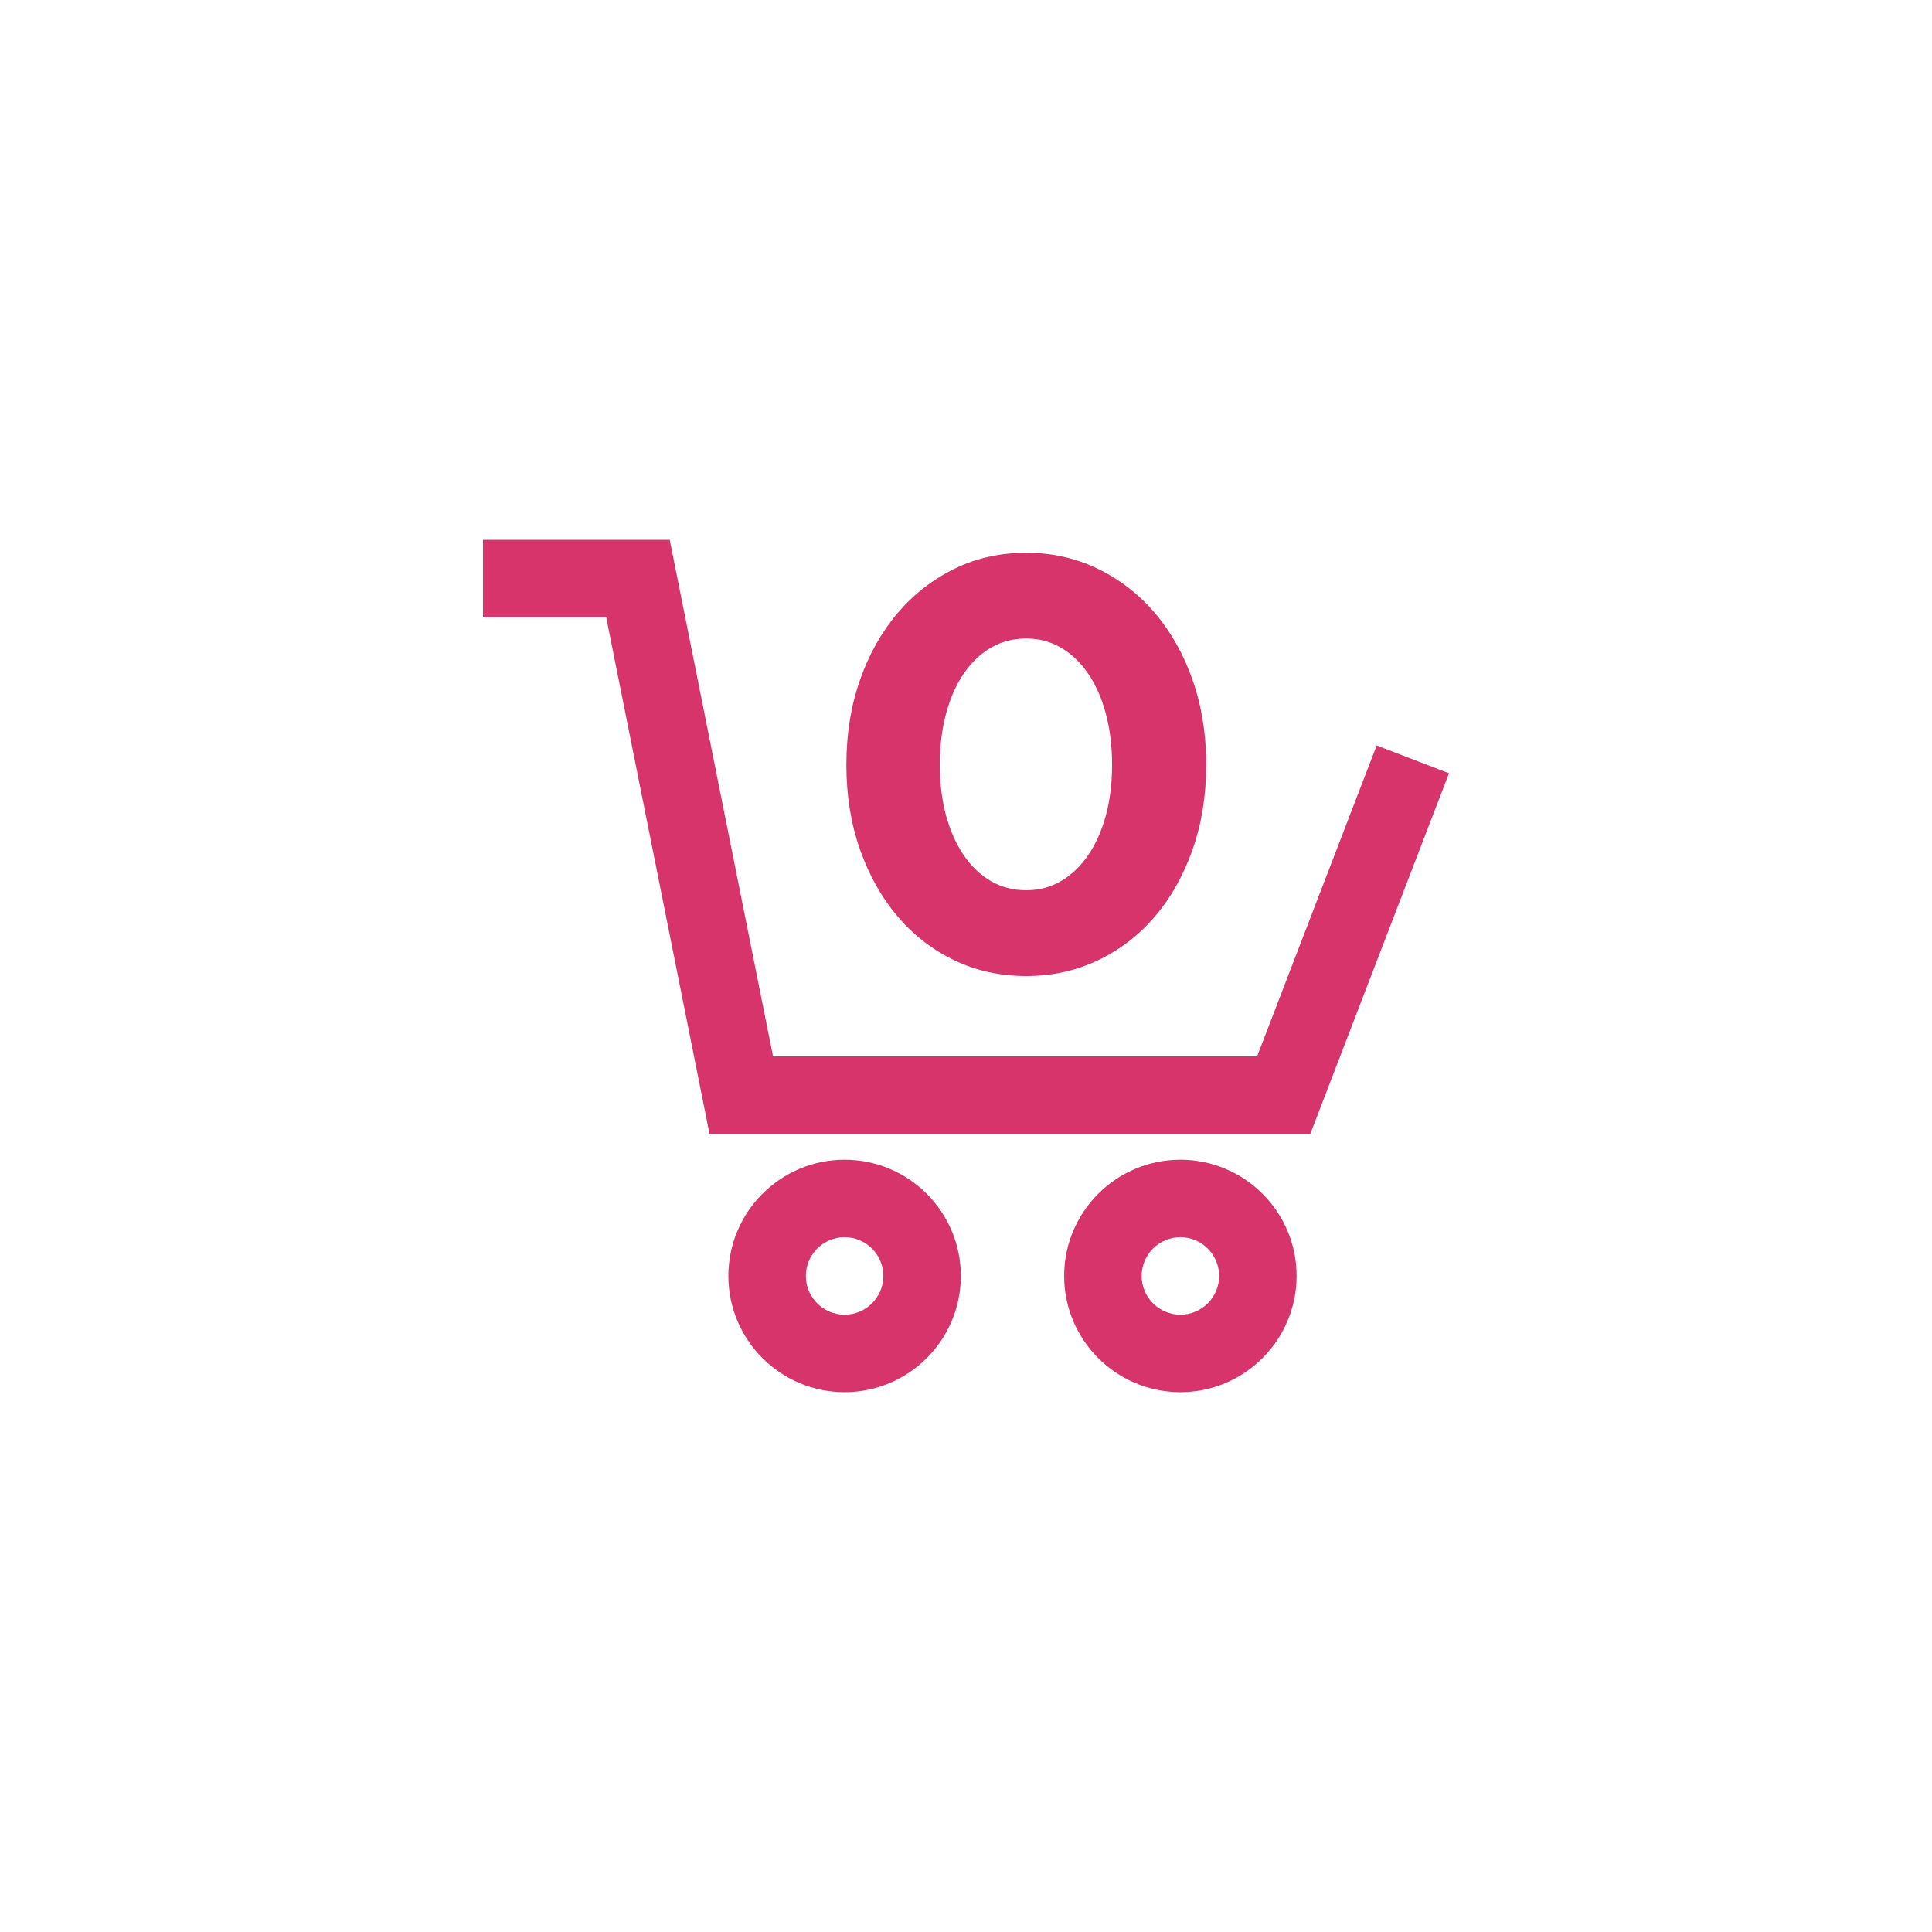 <svg xmlns="http://www.w3.org/2000/svg" version="1.1" xmlns:xlink="http://www.w3.org/1999/xlink" width="512" height="512" x="0" y="0" viewBox="0 0 512 512" style="enable-background:new 0 0 512 512" xml:space="preserve" class=""><g transform="matrix(0.5,0,0,0.5,128,128)"><path d="m473.668 139.109-63.386 164.805H153.733L98.973 30.118H0v41.069h65.305l54.759 273.797h318.424L512 153.853zM191.658 358.674c-33.969 0-61.604 27.634-61.604 61.604s27.636 61.604 61.604 61.604c33.969 0 61.604-27.634 61.604-61.604s-27.636-61.604-61.604-61.604zm0 82.139c-11.323 0-20.535-9.211-20.535-20.535s9.212-20.535 20.535-20.535 20.535 9.211 20.535 20.535-9.212 20.535-20.535 20.535zM369.626 358.674c-33.969 0-61.604 27.634-61.604 61.604s27.636 61.604 61.604 61.604c33.969 0 61.604-27.634 61.604-61.604s-27.636-61.604-61.604-61.604zm0 82.139c-11.323 0-20.535-9.211-20.535-20.535s9.212-20.535 20.535-20.535 20.535 9.211 20.535 20.535-9.212 20.535-20.535 20.535z" fill="#d7346b" opacity="1" data-original="#000000" class=""></path><path d="M376.108 104.419c-4.805-13.676-11.458-25.504-19.96-35.484s-18.609-17.799-30.309-23.471c-11.706-5.666-24.338-8.501-37.887-8.501-13.803 0-26.493 2.835-38.071 8.501-11.586 5.672-21.623 13.491-30.124 23.471-8.501 9.98-15.155 21.808-19.96 35.484-4.805 13.676-7.208 28.646-7.208 44.91 0 16.263 2.403 31.233 7.208 44.909 4.805 13.676 11.458 25.504 19.96 35.484 8.501 9.979 18.539 17.742 30.124 23.286 11.579 5.544 24.268 8.317 38.071 8.317 13.549 0 26.18-2.772 37.887-8.317 11.701-5.544 21.808-13.307 30.309-23.286 8.501-9.98 15.155-21.808 19.96-35.484 4.805-13.676 7.208-28.646 7.208-44.91-.001-16.263-2.403-31.233-7.208-44.909zm-46.019 71.892c-2.218 8.132-5.36 15.155-9.425 21.069s-8.871 10.475-14.415 13.676c-5.544 3.205-11.643 4.805-18.296 4.805-6.902 0-13.122-1.6-18.666-4.805-5.544-3.199-10.349-7.762-14.415-13.676-4.066-5.914-7.208-12.937-9.425-21.069s-3.327-17.125-3.327-26.983c0-9.853 1.109-18.908 3.327-27.167 2.218-8.252 5.36-15.339 9.425-21.253 4.066-5.914 8.871-10.47 14.415-13.676 5.544-3.199 11.765-4.805 18.666-4.805 6.653 0 12.752 1.606 18.296 4.805 5.544 3.206 10.35 7.762 14.415 13.676 4.066 5.914 7.208 13 9.425 21.253 2.218 8.259 3.327 17.315 3.327 27.167 0 9.859-1.109 18.852-3.327 26.983z" fill="#d7346b" opacity="1" data-original="#000000" class=""></path></g></svg>